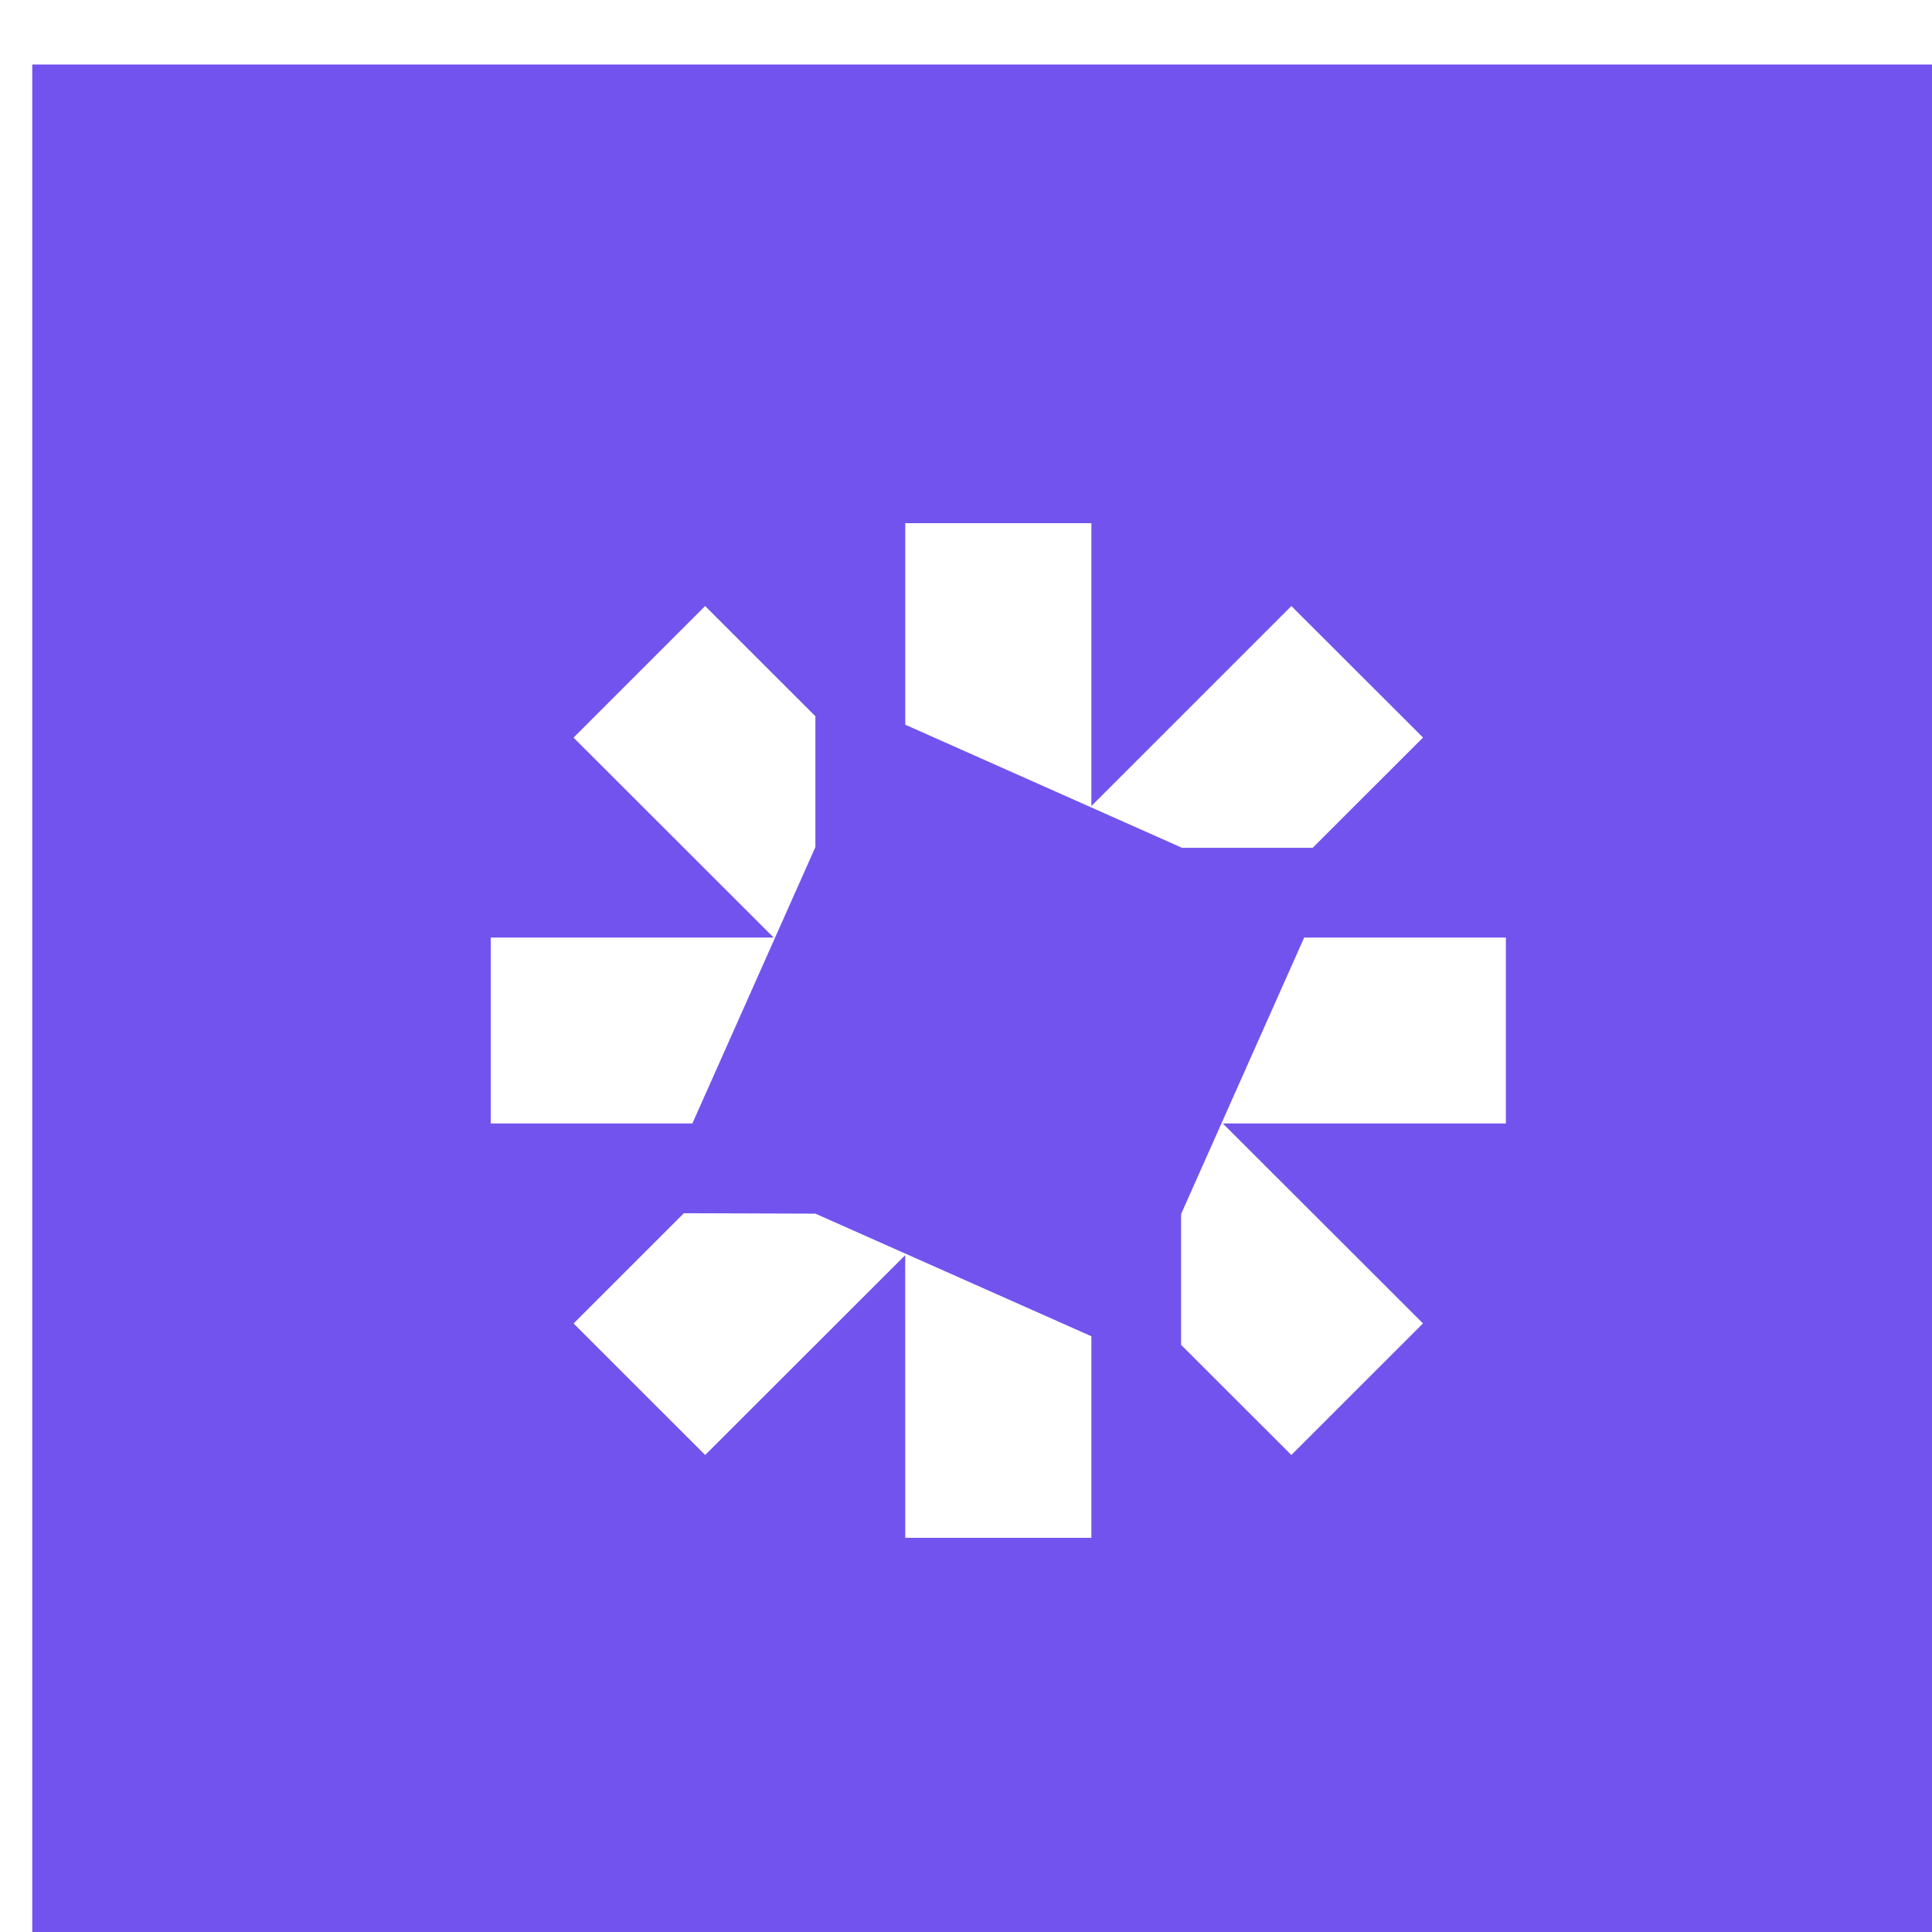 <svg width="48" height="48" viewBox="0 0 48 48" fill="none" xmlns="http://www.w3.org/2000/svg">
<g clip-path="url(#clip0_20_12)">
<g filter="url(#filter0_d_20_12)">
<path d="M48 0H0V48H48V0Z" fill="#7253EE"/>
<path d="M19.457 28.55L16.189 28.539L13.449 31.278L16.718 34.546L21.687 29.582L21.689 36.604H26.313V31.596L19.457 28.55Z" fill="white"/>
<path d="M31.282 13.454L26.313 18.422V11.396H21.689V16.402L28.544 19.451L28.566 19.461H31.811L34.553 16.721L31.282 13.454Z" fill="white"/>
<path d="M36.611 21.69H31.6L28.542 28.56V31.809L31.281 34.546L34.552 31.277L29.581 26.311L29.58 26.309H36.611V21.69Z" fill="white"/>
<path d="M19.456 16.192L16.717 13.454L13.448 16.723L18.418 21.689H18.419V21.691H11.39V26.309H16.4L18.456 21.689L19.456 19.443V16.192Z" fill="white"/>
</g>
</g>
<defs>
<filter id="filter0_d_20_12" x="-12.824" y="-12.023" width="75.251" height="75.251" filterUnits="userSpaceOnUse" color-interpolation-filters="sRGB">
<feFlood flood-opacity="0" result="BackgroundImageFix"/>
<feColorMatrix in="SourceAlpha" type="matrix" values="0 0 0 0 0 0 0 0 0 0 0 0 0 0 0 0 0 0 127 0" result="hardAlpha"/>
<feOffset dx="0.802" dy="1.603"/>
<feGaussianBlur stdDeviation="6.813"/>
<feComposite in2="hardAlpha" operator="out"/>
<feColorMatrix type="matrix" values="0 0 0 0 0.49 0 0 0 0 0.424 0 0 0 0 0.941 0 0 0 0.15 0"/>
<feBlend mode="normal" in2="BackgroundImageFix" result="effect1_dropShadow_20_12"/>
<feBlend mode="normal" in="SourceGraphic" in2="effect1_dropShadow_20_12" result="shape"/>
</filter>
<clipPath id="clip0_20_12">
<rect width="48" height="48" fill="white"/>
</clipPath>
</defs>
</svg>
